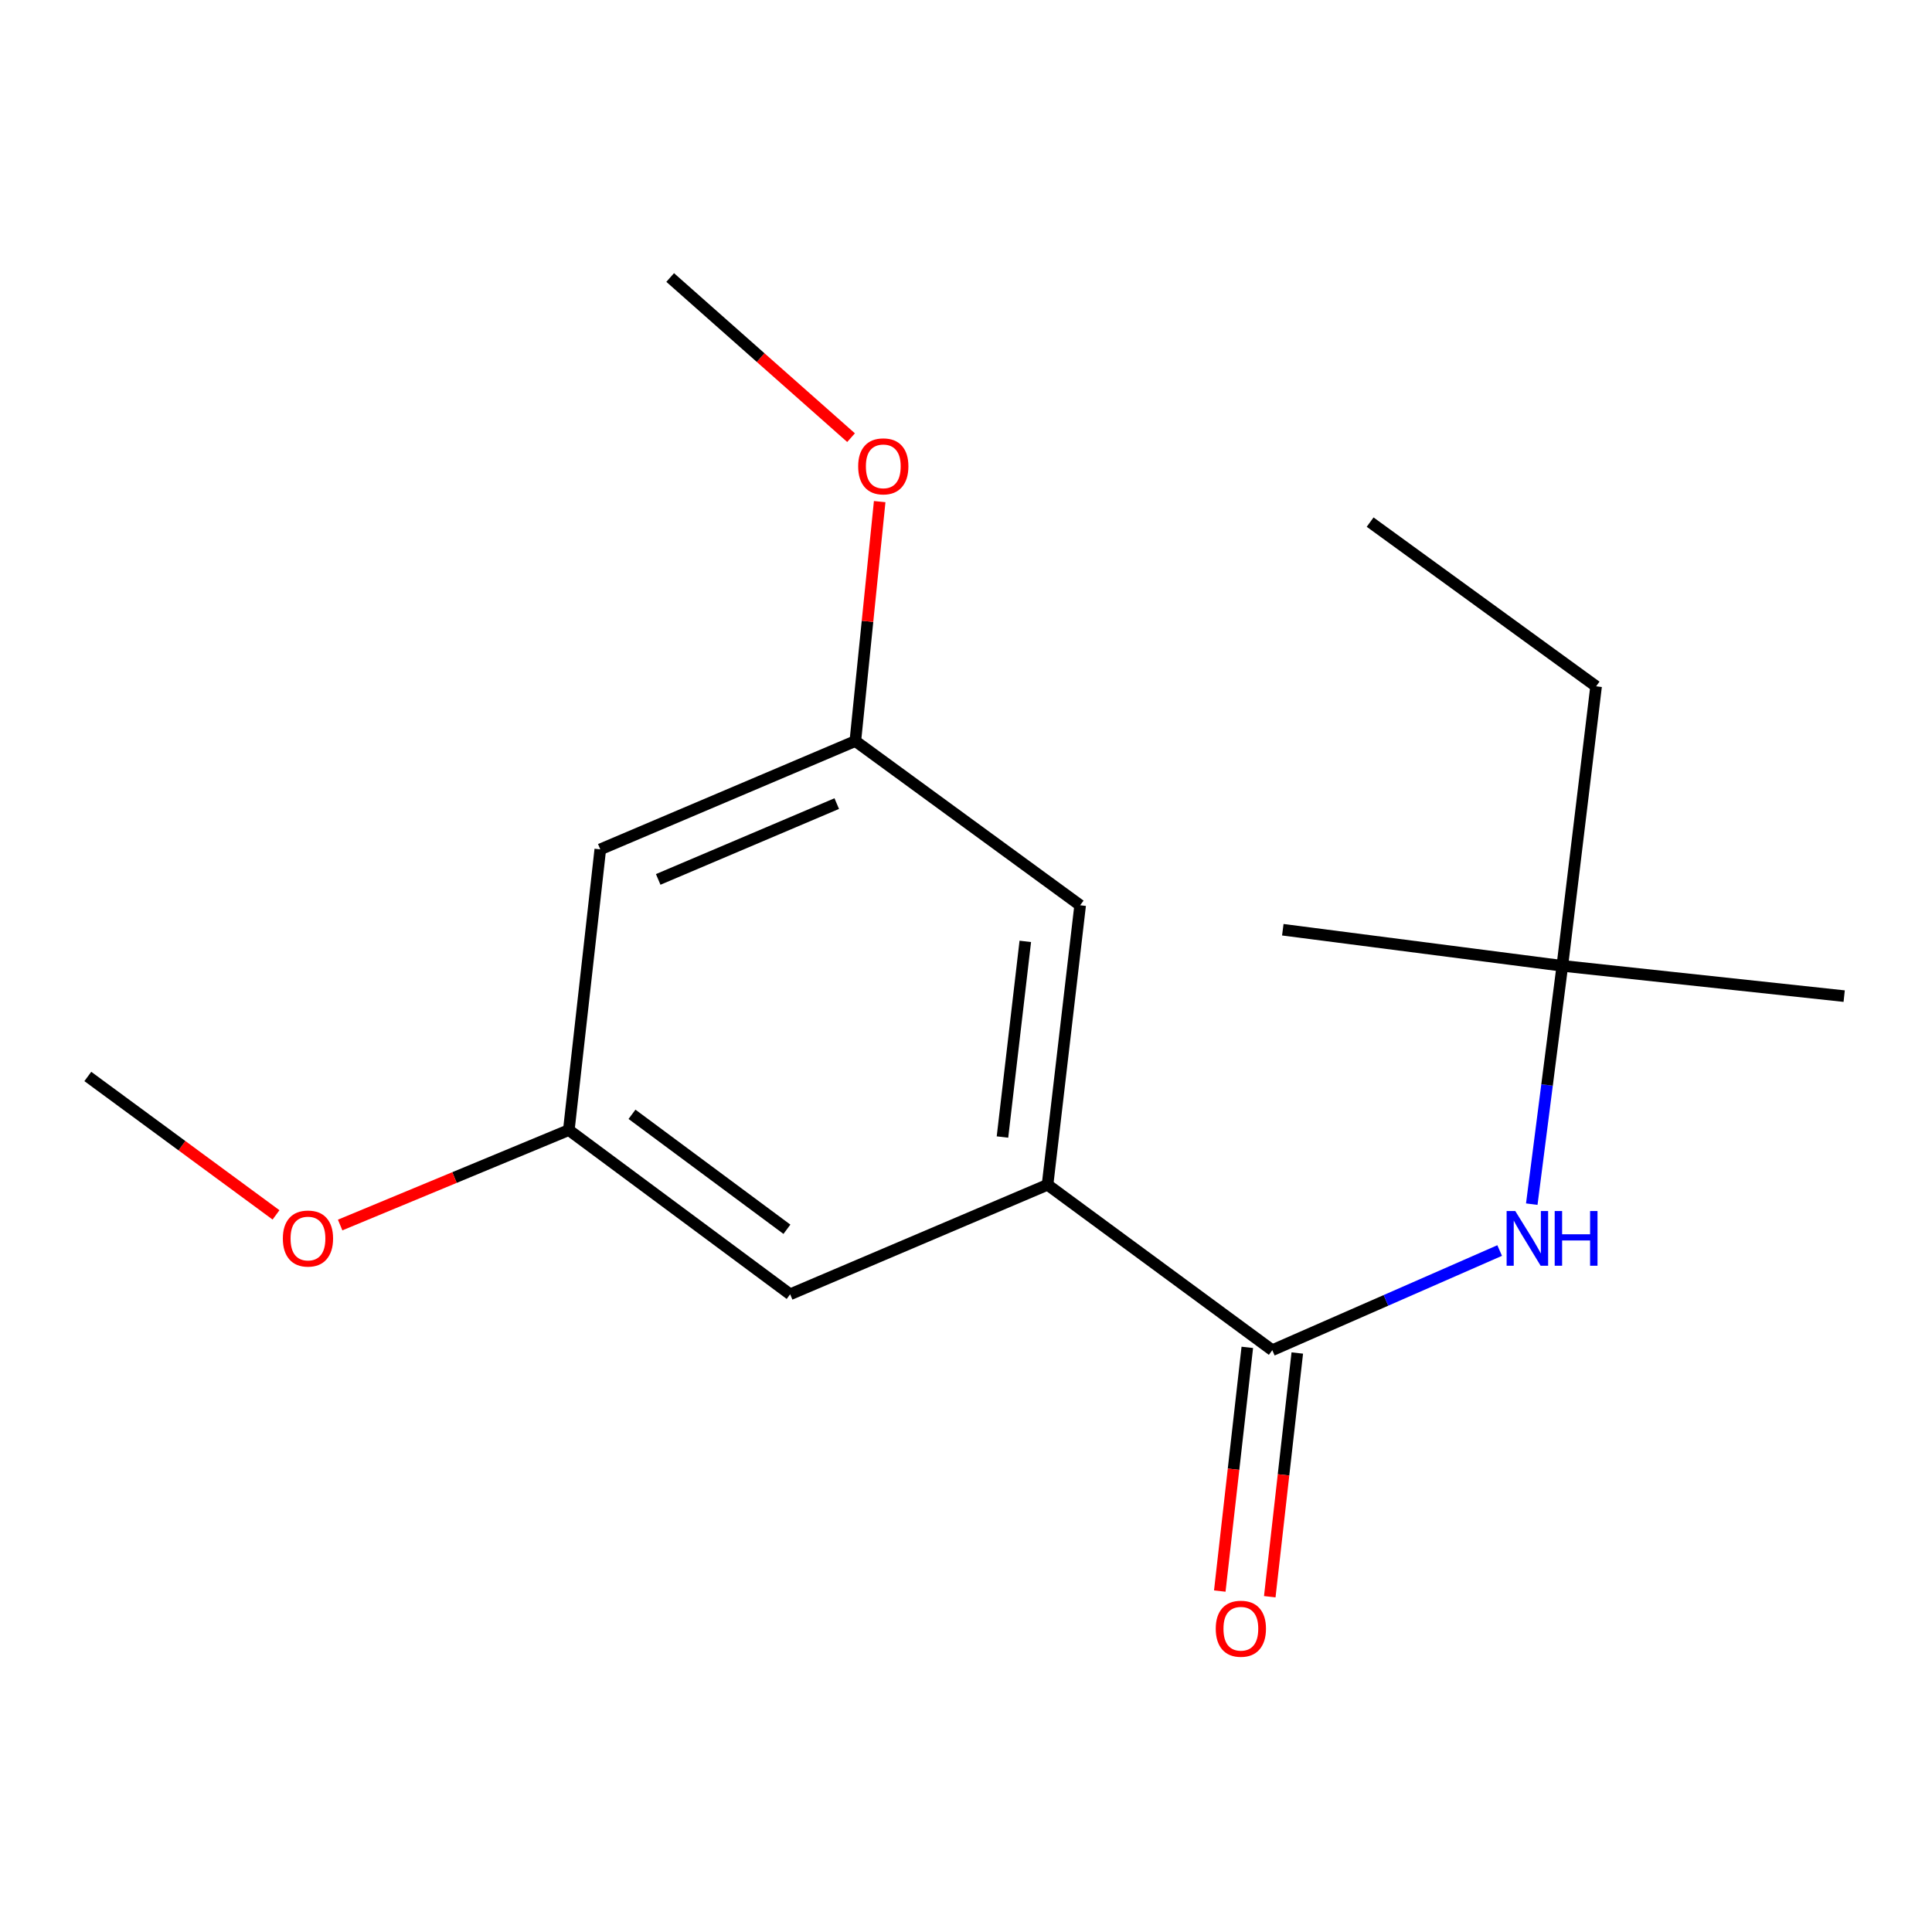 <?xml version='1.0' encoding='iso-8859-1'?>
<svg version='1.1' baseProfile='full'
              xmlns='http://www.w3.org/2000/svg'
                      xmlns:rdkit='http://www.rdkit.org/xml'
                      xmlns:xlink='http://www.w3.org/1999/xlink'
                  xml:space='preserve'
width='1000px' height='1000px' viewBox='0 0 1000 1000'>
<!-- END OF HEADER -->
<rect style='opacity:1.0;fill:#FFFFFF;stroke:none' width='1000' height='1000' x='0' y='0'> </rect>
<path class='bond-0' d='M 658.54,698.853 L 542.206,613.241' style='fill:none;fill-rule:evenodd;stroke:#000000;stroke-width:6px;stroke-linecap:butt;stroke-linejoin:miter;stroke-opacity:1' />
<path class='bond-1' d='M 658.54,698.853 L 717.382,673.062' style='fill:none;fill-rule:evenodd;stroke:#000000;stroke-width:6px;stroke-linecap:butt;stroke-linejoin:miter;stroke-opacity:1' />
<path class='bond-1' d='M 717.382,673.062 L 776.223,647.27' style='fill:none;fill-rule:evenodd;stroke:#0000FF;stroke-width:6px;stroke-linecap:butt;stroke-linejoin:miter;stroke-opacity:1' />
<path class='bond-4' d='M 645.604,697.392 L 638.482,760.465' style='fill:none;fill-rule:evenodd;stroke:#000000;stroke-width:6px;stroke-linecap:butt;stroke-linejoin:miter;stroke-opacity:1' />
<path class='bond-4' d='M 638.482,760.465 L 631.359,823.538' style='fill:none;fill-rule:evenodd;stroke:#FF0000;stroke-width:6px;stroke-linecap:butt;stroke-linejoin:miter;stroke-opacity:1' />
<path class='bond-4' d='M 671.475,700.314 L 664.352,763.387' style='fill:none;fill-rule:evenodd;stroke:#000000;stroke-width:6px;stroke-linecap:butt;stroke-linejoin:miter;stroke-opacity:1' />
<path class='bond-4' d='M 664.352,763.387 L 657.23,826.459' style='fill:none;fill-rule:evenodd;stroke:#FF0000;stroke-width:6px;stroke-linecap:butt;stroke-linejoin:miter;stroke-opacity:1' />
<path class='bond-2' d='M 542.206,613.241 L 559.085,468.572' style='fill:none;fill-rule:evenodd;stroke:#000000;stroke-width:6px;stroke-linecap:butt;stroke-linejoin:miter;stroke-opacity:1' />
<path class='bond-2' d='M 518.878,588.523 L 530.694,487.255' style='fill:none;fill-rule:evenodd;stroke:#000000;stroke-width:6px;stroke-linecap:butt;stroke-linejoin:miter;stroke-opacity:1' />
<path class='bond-3' d='M 542.206,613.241 L 408.978,669.925' style='fill:none;fill-rule:evenodd;stroke:#000000;stroke-width:6px;stroke-linecap:butt;stroke-linejoin:miter;stroke-opacity:1' />
<path class='bond-8' d='M 792.84,623.267 L 800.751,561.591' style='fill:none;fill-rule:evenodd;stroke:#0000FF;stroke-width:6px;stroke-linecap:butt;stroke-linejoin:miter;stroke-opacity:1' />
<path class='bond-8' d='M 800.751,561.591 L 808.662,499.915' style='fill:none;fill-rule:evenodd;stroke:#000000;stroke-width:6px;stroke-linecap:butt;stroke-linejoin:miter;stroke-opacity:1' />
<path class='bond-6' d='M 559.085,468.572 L 442.723,383.567' style='fill:none;fill-rule:evenodd;stroke:#000000;stroke-width:6px;stroke-linecap:butt;stroke-linejoin:miter;stroke-opacity:1' />
<path class='bond-7' d='M 408.978,669.925 L 294.423,584.92' style='fill:none;fill-rule:evenodd;stroke:#000000;stroke-width:6px;stroke-linecap:butt;stroke-linejoin:miter;stroke-opacity:1' />
<path class='bond-7' d='M 407.309,636.267 L 327.121,576.763' style='fill:none;fill-rule:evenodd;stroke:#000000;stroke-width:6px;stroke-linecap:butt;stroke-linejoin:miter;stroke-opacity:1' />
<path class='bond-5' d='M 310.71,439.629 L 294.423,584.92' style='fill:none;fill-rule:evenodd;stroke:#000000;stroke-width:6px;stroke-linecap:butt;stroke-linejoin:miter;stroke-opacity:1' />
<path class='bond-17' d='M 310.71,439.629 L 442.723,383.567' style='fill:none;fill-rule:evenodd;stroke:#000000;stroke-width:6px;stroke-linecap:butt;stroke-linejoin:miter;stroke-opacity:1' />
<path class='bond-17' d='M 340.688,455.184 L 433.097,415.94' style='fill:none;fill-rule:evenodd;stroke:#000000;stroke-width:6px;stroke-linecap:butt;stroke-linejoin:miter;stroke-opacity:1' />
<path class='bond-10' d='M 442.723,383.567 L 449.023,321.601' style='fill:none;fill-rule:evenodd;stroke:#000000;stroke-width:6px;stroke-linecap:butt;stroke-linejoin:miter;stroke-opacity:1' />
<path class='bond-10' d='M 449.023,321.601 L 455.323,259.634' style='fill:none;fill-rule:evenodd;stroke:#FF0000;stroke-width:6px;stroke-linecap:butt;stroke-linejoin:miter;stroke-opacity:1' />
<path class='bond-9' d='M 294.423,584.92 L 235.24,609.494' style='fill:none;fill-rule:evenodd;stroke:#000000;stroke-width:6px;stroke-linecap:butt;stroke-linejoin:miter;stroke-opacity:1' />
<path class='bond-9' d='M 235.24,609.494 L 176.057,634.067' style='fill:none;fill-rule:evenodd;stroke:#FF0000;stroke-width:6px;stroke-linecap:butt;stroke-linejoin:miter;stroke-opacity:1' />
<path class='bond-11' d='M 808.662,499.915 L 826.134,355.247' style='fill:none;fill-rule:evenodd;stroke:#000000;stroke-width:6px;stroke-linecap:butt;stroke-linejoin:miter;stroke-opacity:1' />
<path class='bond-12' d='M 808.662,499.915 L 954.545,515.594' style='fill:none;fill-rule:evenodd;stroke:#000000;stroke-width:6px;stroke-linecap:butt;stroke-linejoin:miter;stroke-opacity:1' />
<path class='bond-13' d='M 808.662,499.915 L 663.978,481.228' style='fill:none;fill-rule:evenodd;stroke:#000000;stroke-width:6px;stroke-linecap:butt;stroke-linejoin:miter;stroke-opacity:1' />
<path class='bond-15' d='M 142.866,628.821 L 94.16,593' style='fill:none;fill-rule:evenodd;stroke:#FF0000;stroke-width:6px;stroke-linecap:butt;stroke-linejoin:miter;stroke-opacity:1' />
<path class='bond-15' d='M 94.16,593 L 45.455,557.178' style='fill:none;fill-rule:evenodd;stroke:#000000;stroke-width:6px;stroke-linecap:butt;stroke-linejoin:miter;stroke-opacity:1' />
<path class='bond-14' d='M 440.503,226.528 L 393.694,185.083' style='fill:none;fill-rule:evenodd;stroke:#FF0000;stroke-width:6px;stroke-linecap:butt;stroke-linejoin:miter;stroke-opacity:1' />
<path class='bond-14' d='M 393.694,185.083 L 346.884,143.638' style='fill:none;fill-rule:evenodd;stroke:#000000;stroke-width:6px;stroke-linecap:butt;stroke-linejoin:miter;stroke-opacity:1' />
<path class='bond-16' d='M 826.134,355.247 L 709.178,270.242' style='fill:none;fill-rule:evenodd;stroke:#000000;stroke-width:6px;stroke-linecap:butt;stroke-linejoin:miter;stroke-opacity:1' />
<path  class='atom-2' d='M 784.307 626.823
L 793.587 641.823
Q 794.507 643.303, 795.987 645.983
Q 797.467 648.663, 797.547 648.823
L 797.547 626.823
L 801.307 626.823
L 801.307 655.143
L 797.427 655.143
L 787.467 638.743
Q 786.307 636.823, 785.067 634.623
Q 783.867 632.423, 783.507 631.743
L 783.507 655.143
L 779.827 655.143
L 779.827 626.823
L 784.307 626.823
' fill='#0000FF'/>
<path  class='atom-2' d='M 804.707 626.823
L 808.547 626.823
L 808.547 638.863
L 823.027 638.863
L 823.027 626.823
L 826.867 626.823
L 826.867 655.143
L 823.027 655.143
L 823.027 642.063
L 808.547 642.063
L 808.547 655.143
L 804.707 655.143
L 804.707 626.823
' fill='#0000FF'/>
<path  class='atom-5' d='M 629.268 843.023
Q 629.268 836.223, 632.628 832.423
Q 635.988 828.623, 642.268 828.623
Q 648.548 828.623, 651.908 832.423
Q 655.268 836.223, 655.268 843.023
Q 655.268 849.903, 651.868 853.823
Q 648.468 857.703, 642.268 857.703
Q 636.028 857.703, 632.628 853.823
Q 629.268 849.943, 629.268 843.023
M 642.268 854.503
Q 646.588 854.503, 648.908 851.623
Q 651.268 848.703, 651.268 843.023
Q 651.268 837.463, 648.908 834.663
Q 646.588 831.823, 642.268 831.823
Q 637.948 831.823, 635.588 834.623
Q 633.268 837.423, 633.268 843.023
Q 633.268 848.743, 635.588 851.623
Q 637.948 854.503, 642.268 854.503
' fill='#FF0000'/>
<path  class='atom-10' d='M 146.402 641.063
Q 146.402 634.263, 149.762 630.463
Q 153.122 626.663, 159.402 626.663
Q 165.682 626.663, 169.042 630.463
Q 172.402 634.263, 172.402 641.063
Q 172.402 647.943, 169.002 651.863
Q 165.602 655.743, 159.402 655.743
Q 153.162 655.743, 149.762 651.863
Q 146.402 647.983, 146.402 641.063
M 159.402 652.543
Q 163.722 652.543, 166.042 649.663
Q 168.402 646.743, 168.402 641.063
Q 168.402 635.503, 166.042 632.703
Q 163.722 629.863, 159.402 629.863
Q 155.082 629.863, 152.722 632.663
Q 150.402 635.463, 150.402 641.063
Q 150.402 646.783, 152.722 649.663
Q 155.082 652.543, 159.402 652.543
' fill='#FF0000'/>
<path  class='atom-11' d='M 444.187 241.379
Q 444.187 234.579, 447.547 230.779
Q 450.907 226.979, 457.187 226.979
Q 463.467 226.979, 466.827 230.779
Q 470.187 234.579, 470.187 241.379
Q 470.187 248.259, 466.787 252.179
Q 463.387 256.059, 457.187 256.059
Q 450.947 256.059, 447.547 252.179
Q 444.187 248.299, 444.187 241.379
M 457.187 252.859
Q 461.507 252.859, 463.827 249.979
Q 466.187 247.059, 466.187 241.379
Q 466.187 235.819, 463.827 233.019
Q 461.507 230.179, 457.187 230.179
Q 452.867 230.179, 450.507 232.979
Q 448.187 235.779, 448.187 241.379
Q 448.187 247.099, 450.507 249.979
Q 452.867 252.859, 457.187 252.859
' fill='#FF0000'/>
</svg>
